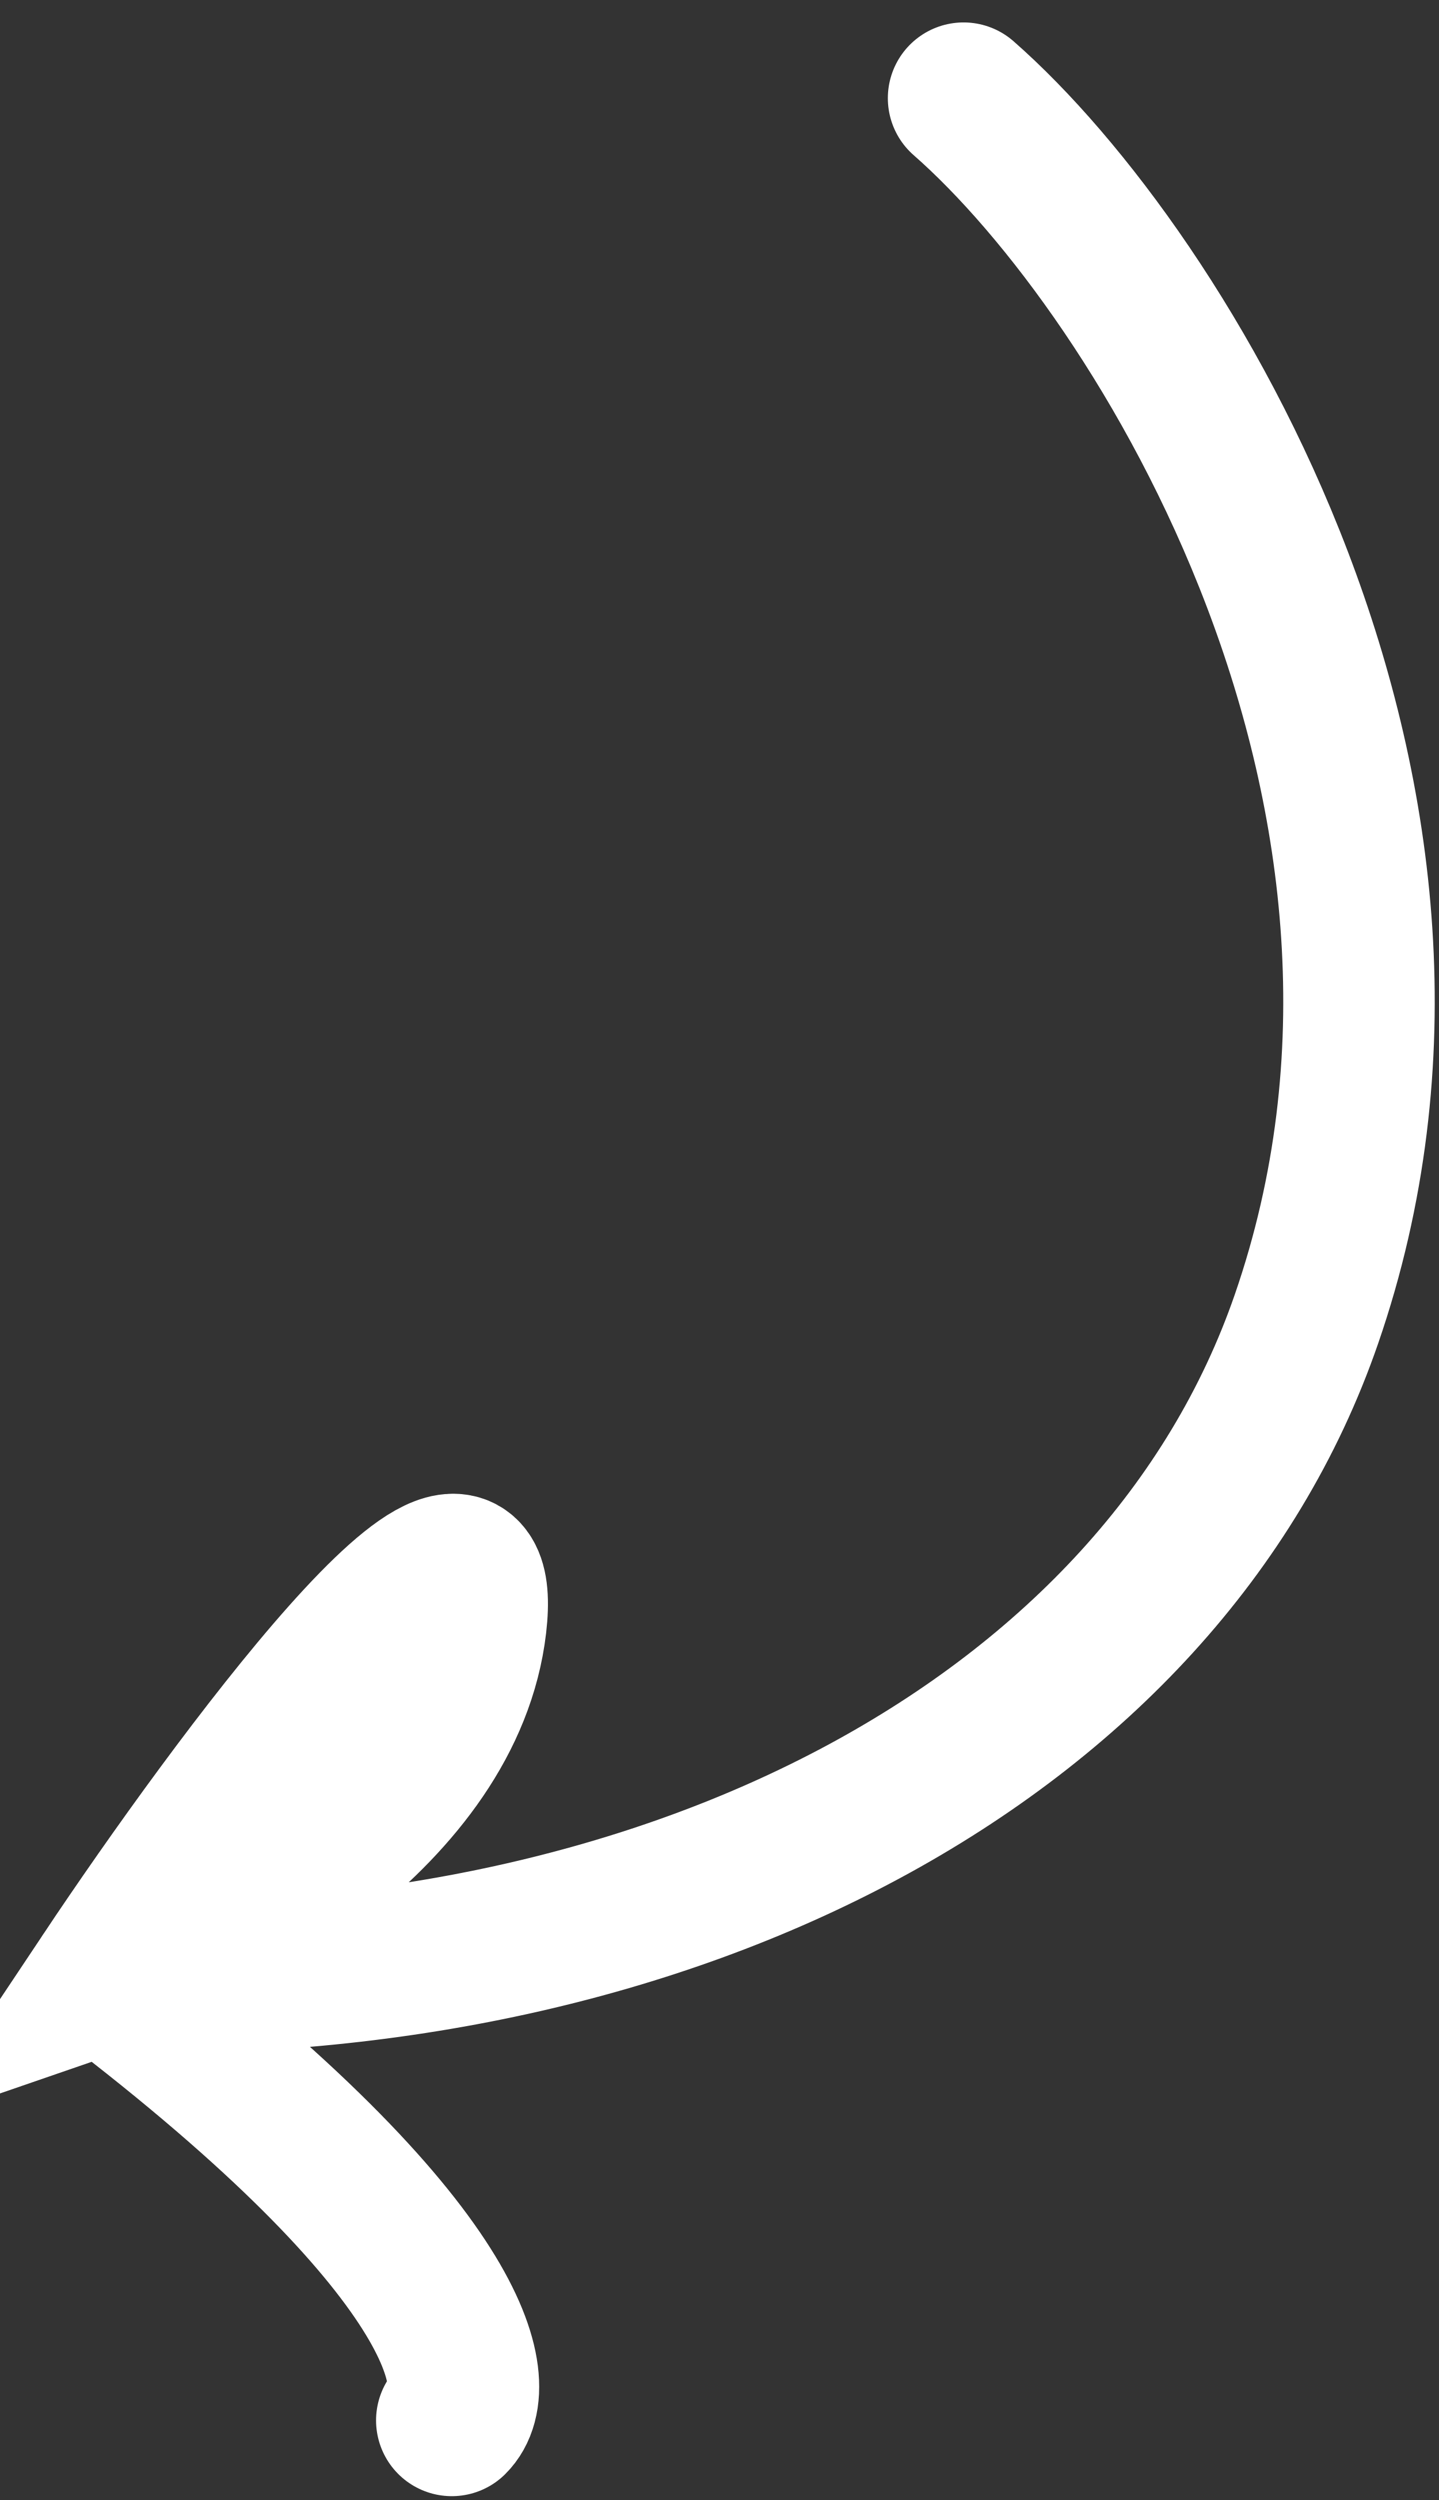 <svg width="57" height="99" viewBox="0 0 57 99" fill="none" xmlns="http://www.w3.org/2000/svg">
    <rect x="0" y="0" width="57" height="99" fill="#333333" stroke="none"/>
    <path d="M38.168 3.888C46.073 10.812 58.871 31.624 51.748 52.238C45.99 68.9 26.58 78.906 4.189 78.287M4.189 78.287C8.646 76.754 17.778 71.814 18.652 64.323C19.525 56.831 9.374 70.511 4.189 78.287ZM4.189 78.287C18.415 89.115 19.254 94.504 17.896 95.846" stroke="white" stroke-width="6" stroke-linecap="round"/>
</svg>
